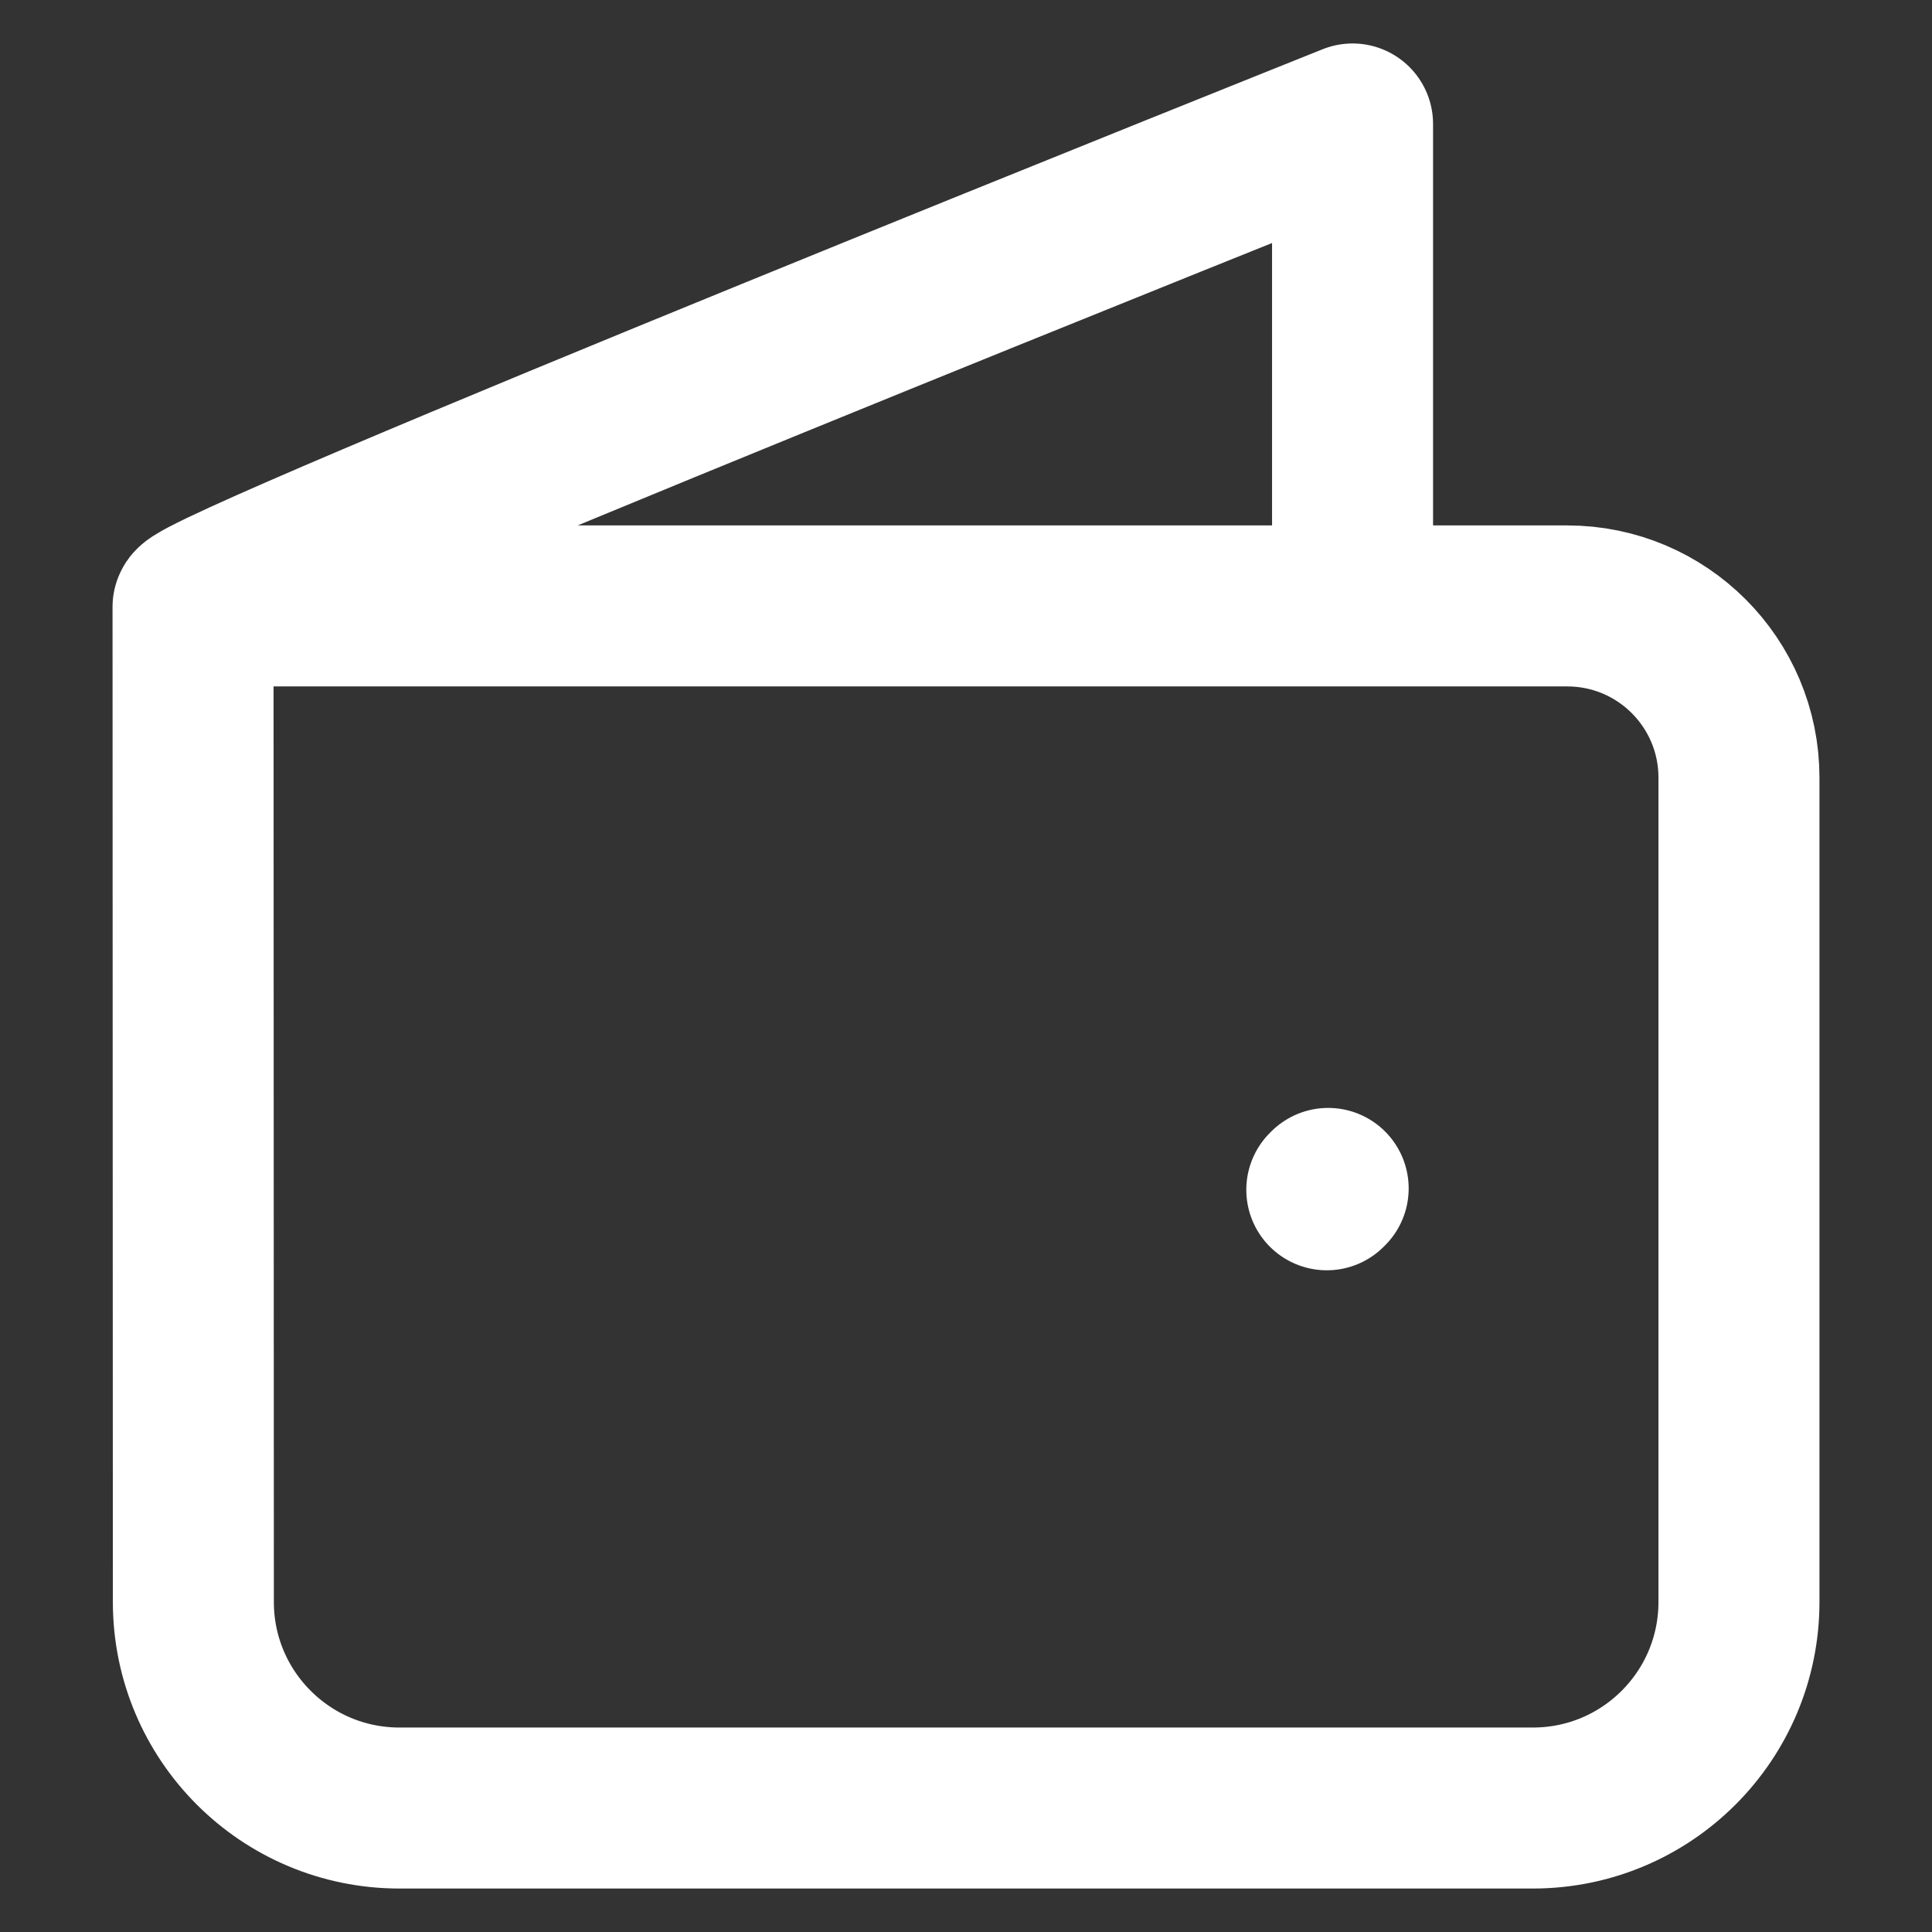 <svg width="24" height="24" viewBox="0 0 24 24" fill="none" xmlns="http://www.w3.org/2000/svg">
<rect x="0" y="0" width="24" height="24" fill="#333333" stroke="none"/>
<path d="M2.398 7.54L2.402 19.9C2.402 21.314 3.548 22.46 4.962 22.46H19.042C20.456 22.46 21.602 21.314 21.602 19.9V9.66C21.602 8.482 20.647 7.527 19.469 7.527H2.416C2.408 7.527 2.4 7.532 2.398 7.54ZM2.398 7.54C2.398 7.3 16.802 1.54 16.802 1.54V6.94M16.499 14.763L16.482 14.78" stroke="white" stroke-width="2" stroke-linecap="round" stroke-linejoin="round"/>
</svg>
